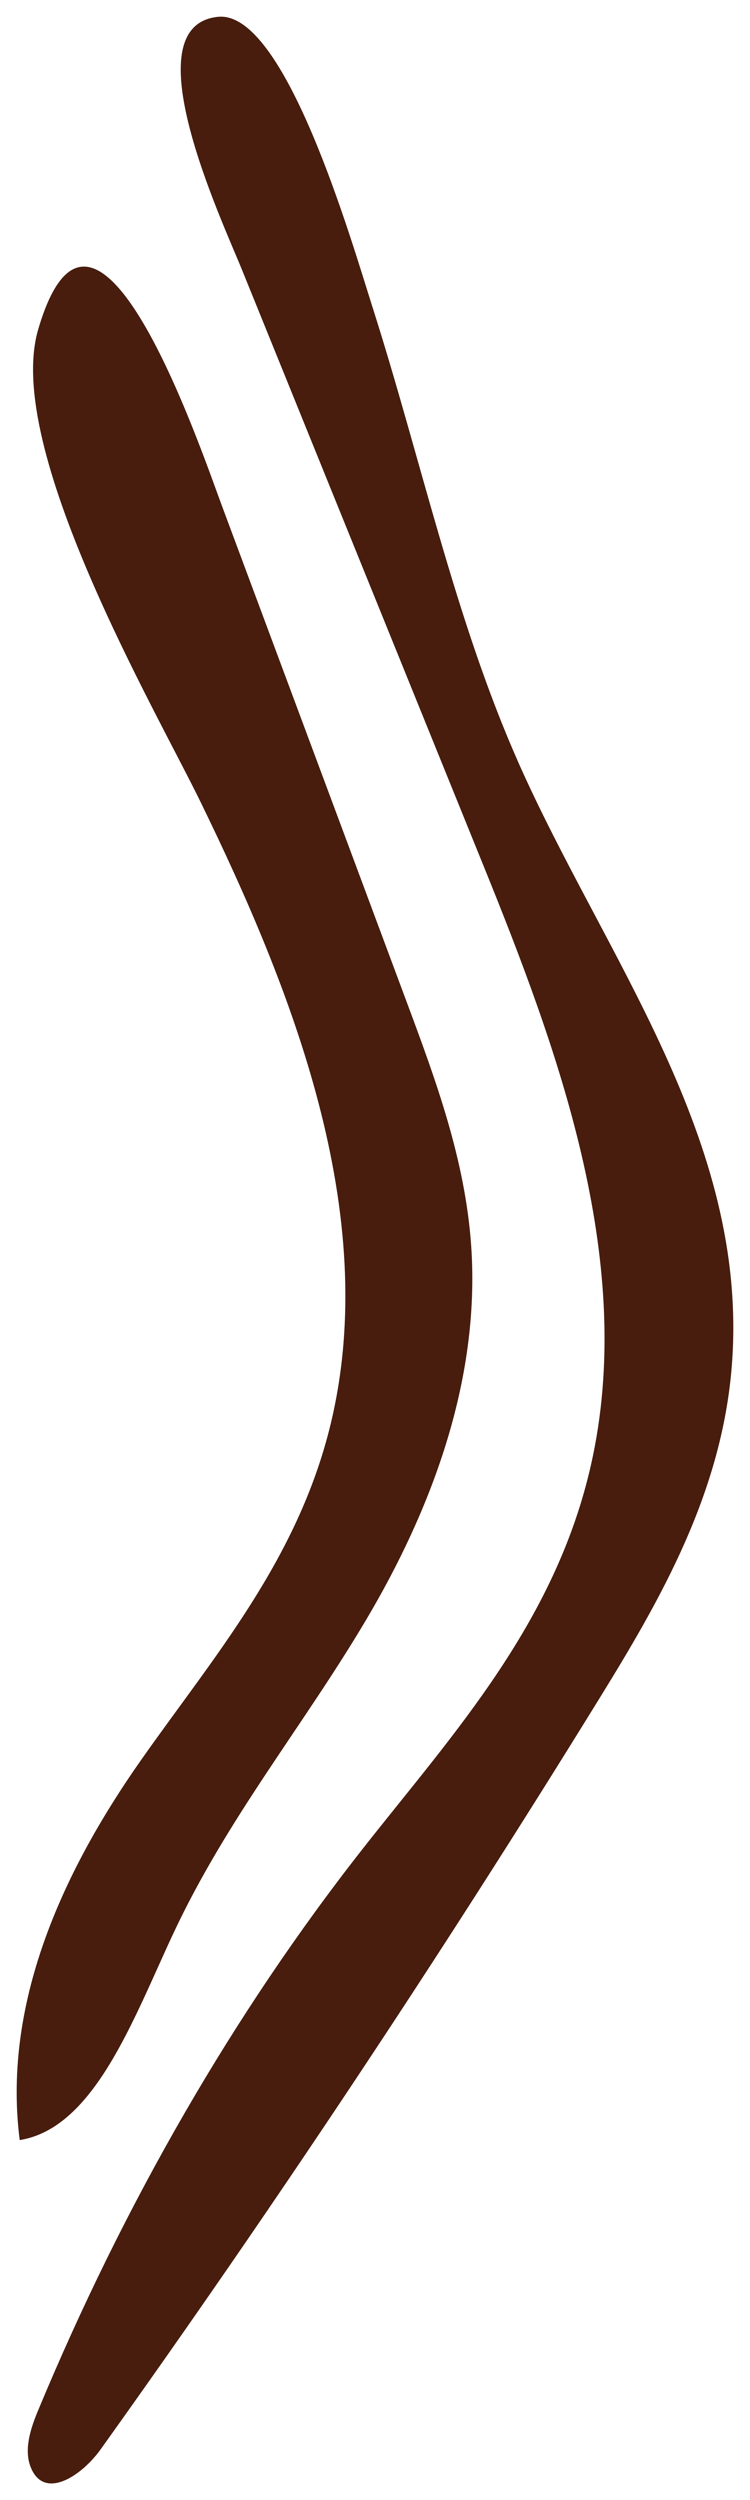 <?xml version="1.0" encoding="UTF-8"?>
<svg xmlns="http://www.w3.org/2000/svg" id="uuid-31d9a5e2-b608-4341-89aa-71b75c5e34c8" data-name="Vrstva 1" viewBox="0 0 45 150">
  <path d="M10.401,116c3.235-6.917,7.802-12.454,11.58-18.836,3.778-6.381,6.868-14.224,6.288-22.45-.361-5.127-2.111-9.881-3.829-14.495-3.703-9.944-7.406-19.887-11.11-29.832-1.325-3.559-7.634-22.271-11.041-10.614-2.08,7.117,7.043,22.804,9.724,28.302,5.471,11.221,10.876,24.702,7.827,37.36-1.967,8.167-7.056,14.003-11.404,20.202-4.348,6.199-8.345,14.239-7.254,22.763,4.476-.715,6.811-7.251,9.219-12.4ZM31.062,45.65c-3.756-8.495-5.812-18.123-8.707-27.209C21.086,14.459,17.108,.601,13.081,1.009c-5.249,.532,.217,12.165,1.441,15.186,4.825,11.905,9.65,23.81,14.475,35.716,4.454,10.991,9.057,23.468,6.58,35.43-2.04,9.852-8.363,16.634-13.834,23.607-7.689,9.801-14.274,21.198-19.465,33.69-.429,1.033-.855,2.301-.445,3.365,.785,2.039,3.043,.579,4.207-1.049,10.378-14.514,20.364-29.548,29.932-45.062,3.635-5.894,7.359-12.327,7.943-20.024,1.029-13.546-7.654-24.456-12.855-36.216Z" style="fill: #481d0e;"></path>
</svg>
